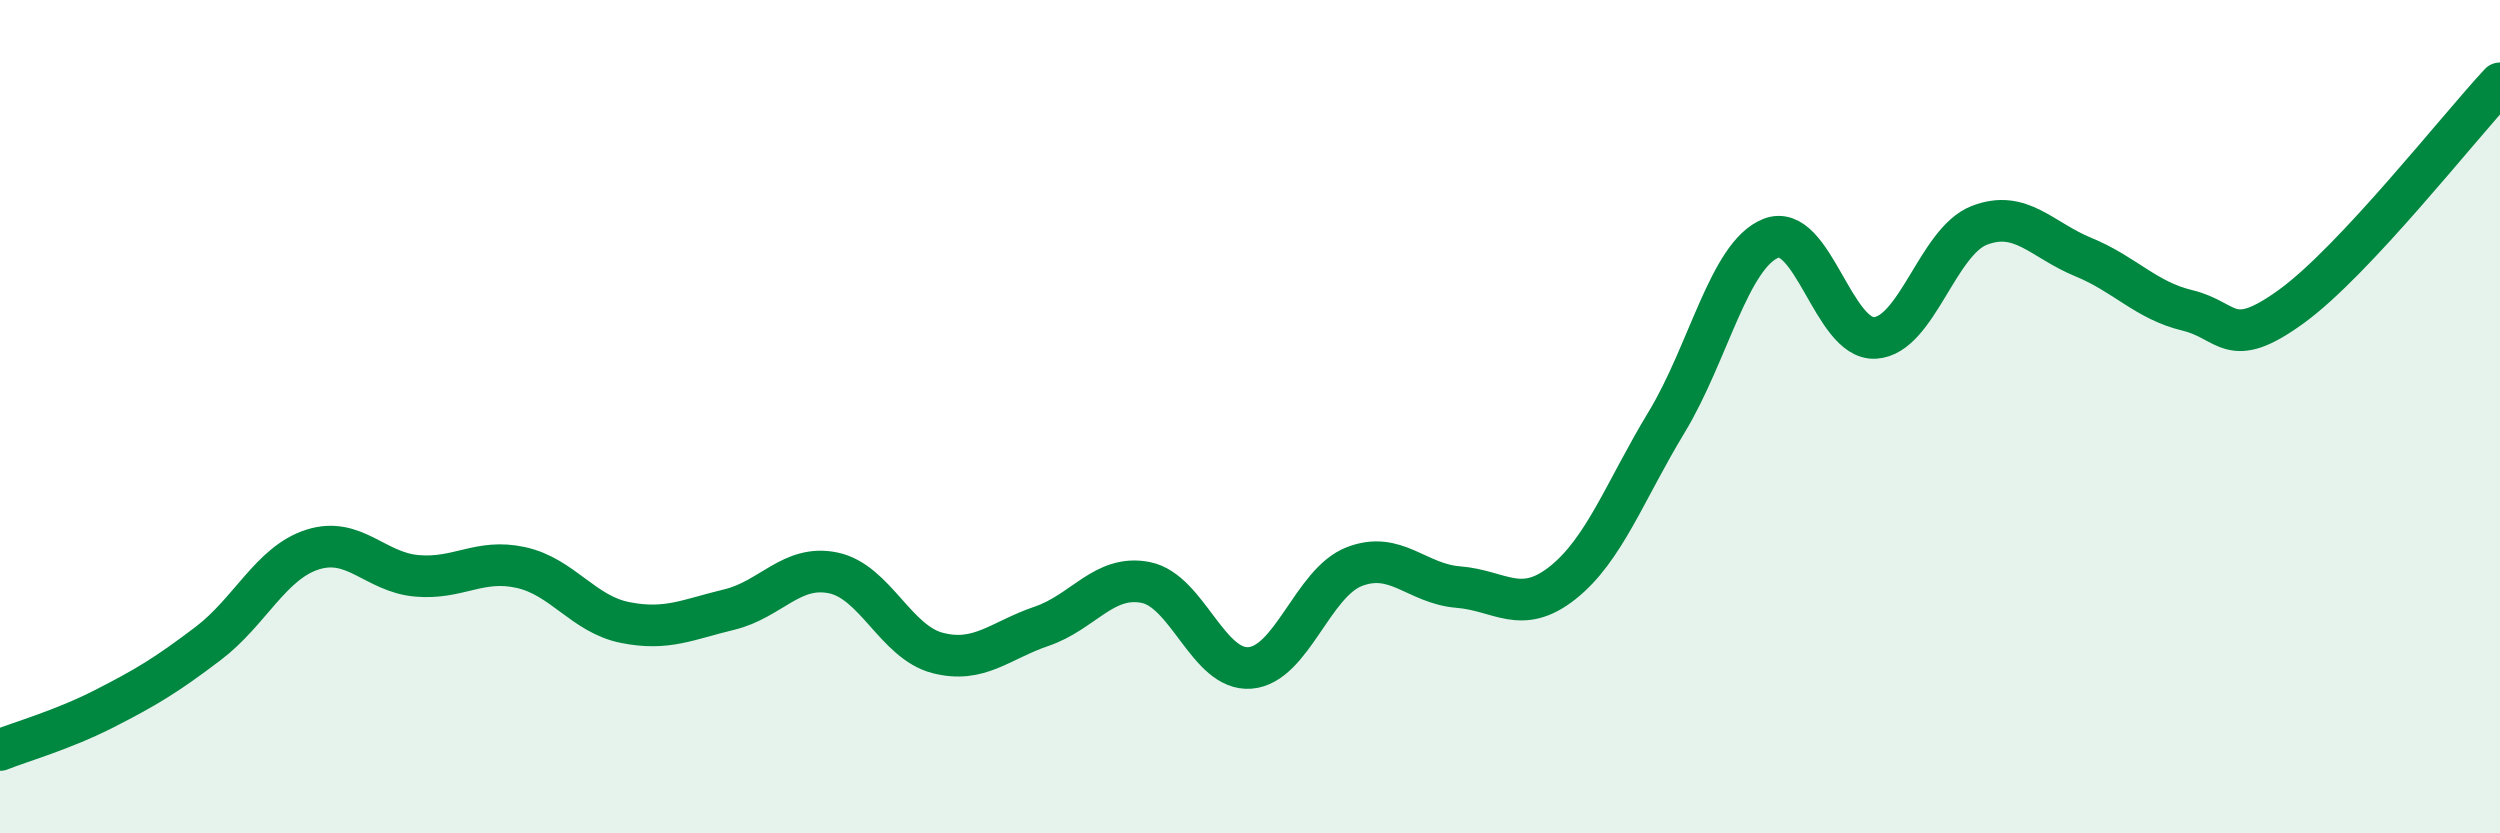 
    <svg width="60" height="20" viewBox="0 0 60 20" xmlns="http://www.w3.org/2000/svg">
      <path
        d="M 0,18 C 0.5,17.8 1.5,17.52 2.5,17.01 C 3.5,16.5 4,16.2 5,15.44 C 6,14.68 6.5,13.51 7.5,13.19 C 8.5,12.87 9,13.73 10,13.82 C 11,13.91 11.5,13.4 12.5,13.62 C 13.5,13.84 14,14.74 15,14.94 C 16,15.14 16.5,14.87 17.5,14.63 C 18.5,14.39 19,13.54 20,13.75 C 21,13.96 21.5,15.41 22.5,15.67 C 23.5,15.93 24,15.37 25,15.03 C 26,14.69 26.5,13.78 27.5,13.98 C 28.5,14.18 29,16.11 30,16.03 C 31,15.95 31.5,13.99 32.5,13.6 C 33.5,13.21 34,14.01 35,14.09 C 36,14.17 36.5,14.78 37.5,13.99 C 38.5,13.2 39,11.78 40,10.13 C 41,8.48 41.5,6.12 42.5,5.72 C 43.5,5.32 44,8.17 45,8.11 C 46,8.05 46.5,5.8 47.5,5.41 C 48.5,5.02 49,5.76 50,6.17 C 51,6.58 51.5,7.21 52.5,7.45 C 53.5,7.69 53.5,8.44 55,7.35 C 56.5,6.26 59,3.07 60,2L60 20L0 20Z"
        fill="#008740"
        opacity="0.1"
        stroke-linecap="round"
        stroke-linejoin="round"
      />
      <path
        d="M 0,18 C 0.5,17.8 1.5,17.52 2.5,17.01 C 3.5,16.5 4,16.2 5,15.44 C 6,14.68 6.5,13.51 7.5,13.19 C 8.5,12.87 9,13.73 10,13.82 C 11,13.91 11.5,13.4 12.5,13.62 C 13.5,13.84 14,14.74 15,14.94 C 16,15.14 16.5,14.87 17.5,14.63 C 18.5,14.39 19,13.54 20,13.75 C 21,13.96 21.5,15.41 22.5,15.67 C 23.5,15.93 24,15.37 25,15.03 C 26,14.69 26.5,13.78 27.5,13.98 C 28.5,14.18 29,16.11 30,16.03 C 31,15.95 31.5,13.99 32.5,13.6 C 33.5,13.21 34,14.01 35,14.09 C 36,14.17 36.5,14.78 37.5,13.99 C 38.5,13.2 39,11.78 40,10.13 C 41,8.48 41.5,6.12 42.5,5.72 C 43.5,5.32 44,8.17 45,8.11 C 46,8.05 46.5,5.8 47.5,5.41 C 48.5,5.02 49,5.76 50,6.17 C 51,6.58 51.5,7.21 52.5,7.45 C 53.5,7.69 53.5,8.44 55,7.35 C 56.5,6.26 59,3.07 60,2"
        stroke="#008740"
        stroke-width="1"
        fill="none"
        stroke-linecap="round"
        stroke-linejoin="round"
      />
    </svg>
  